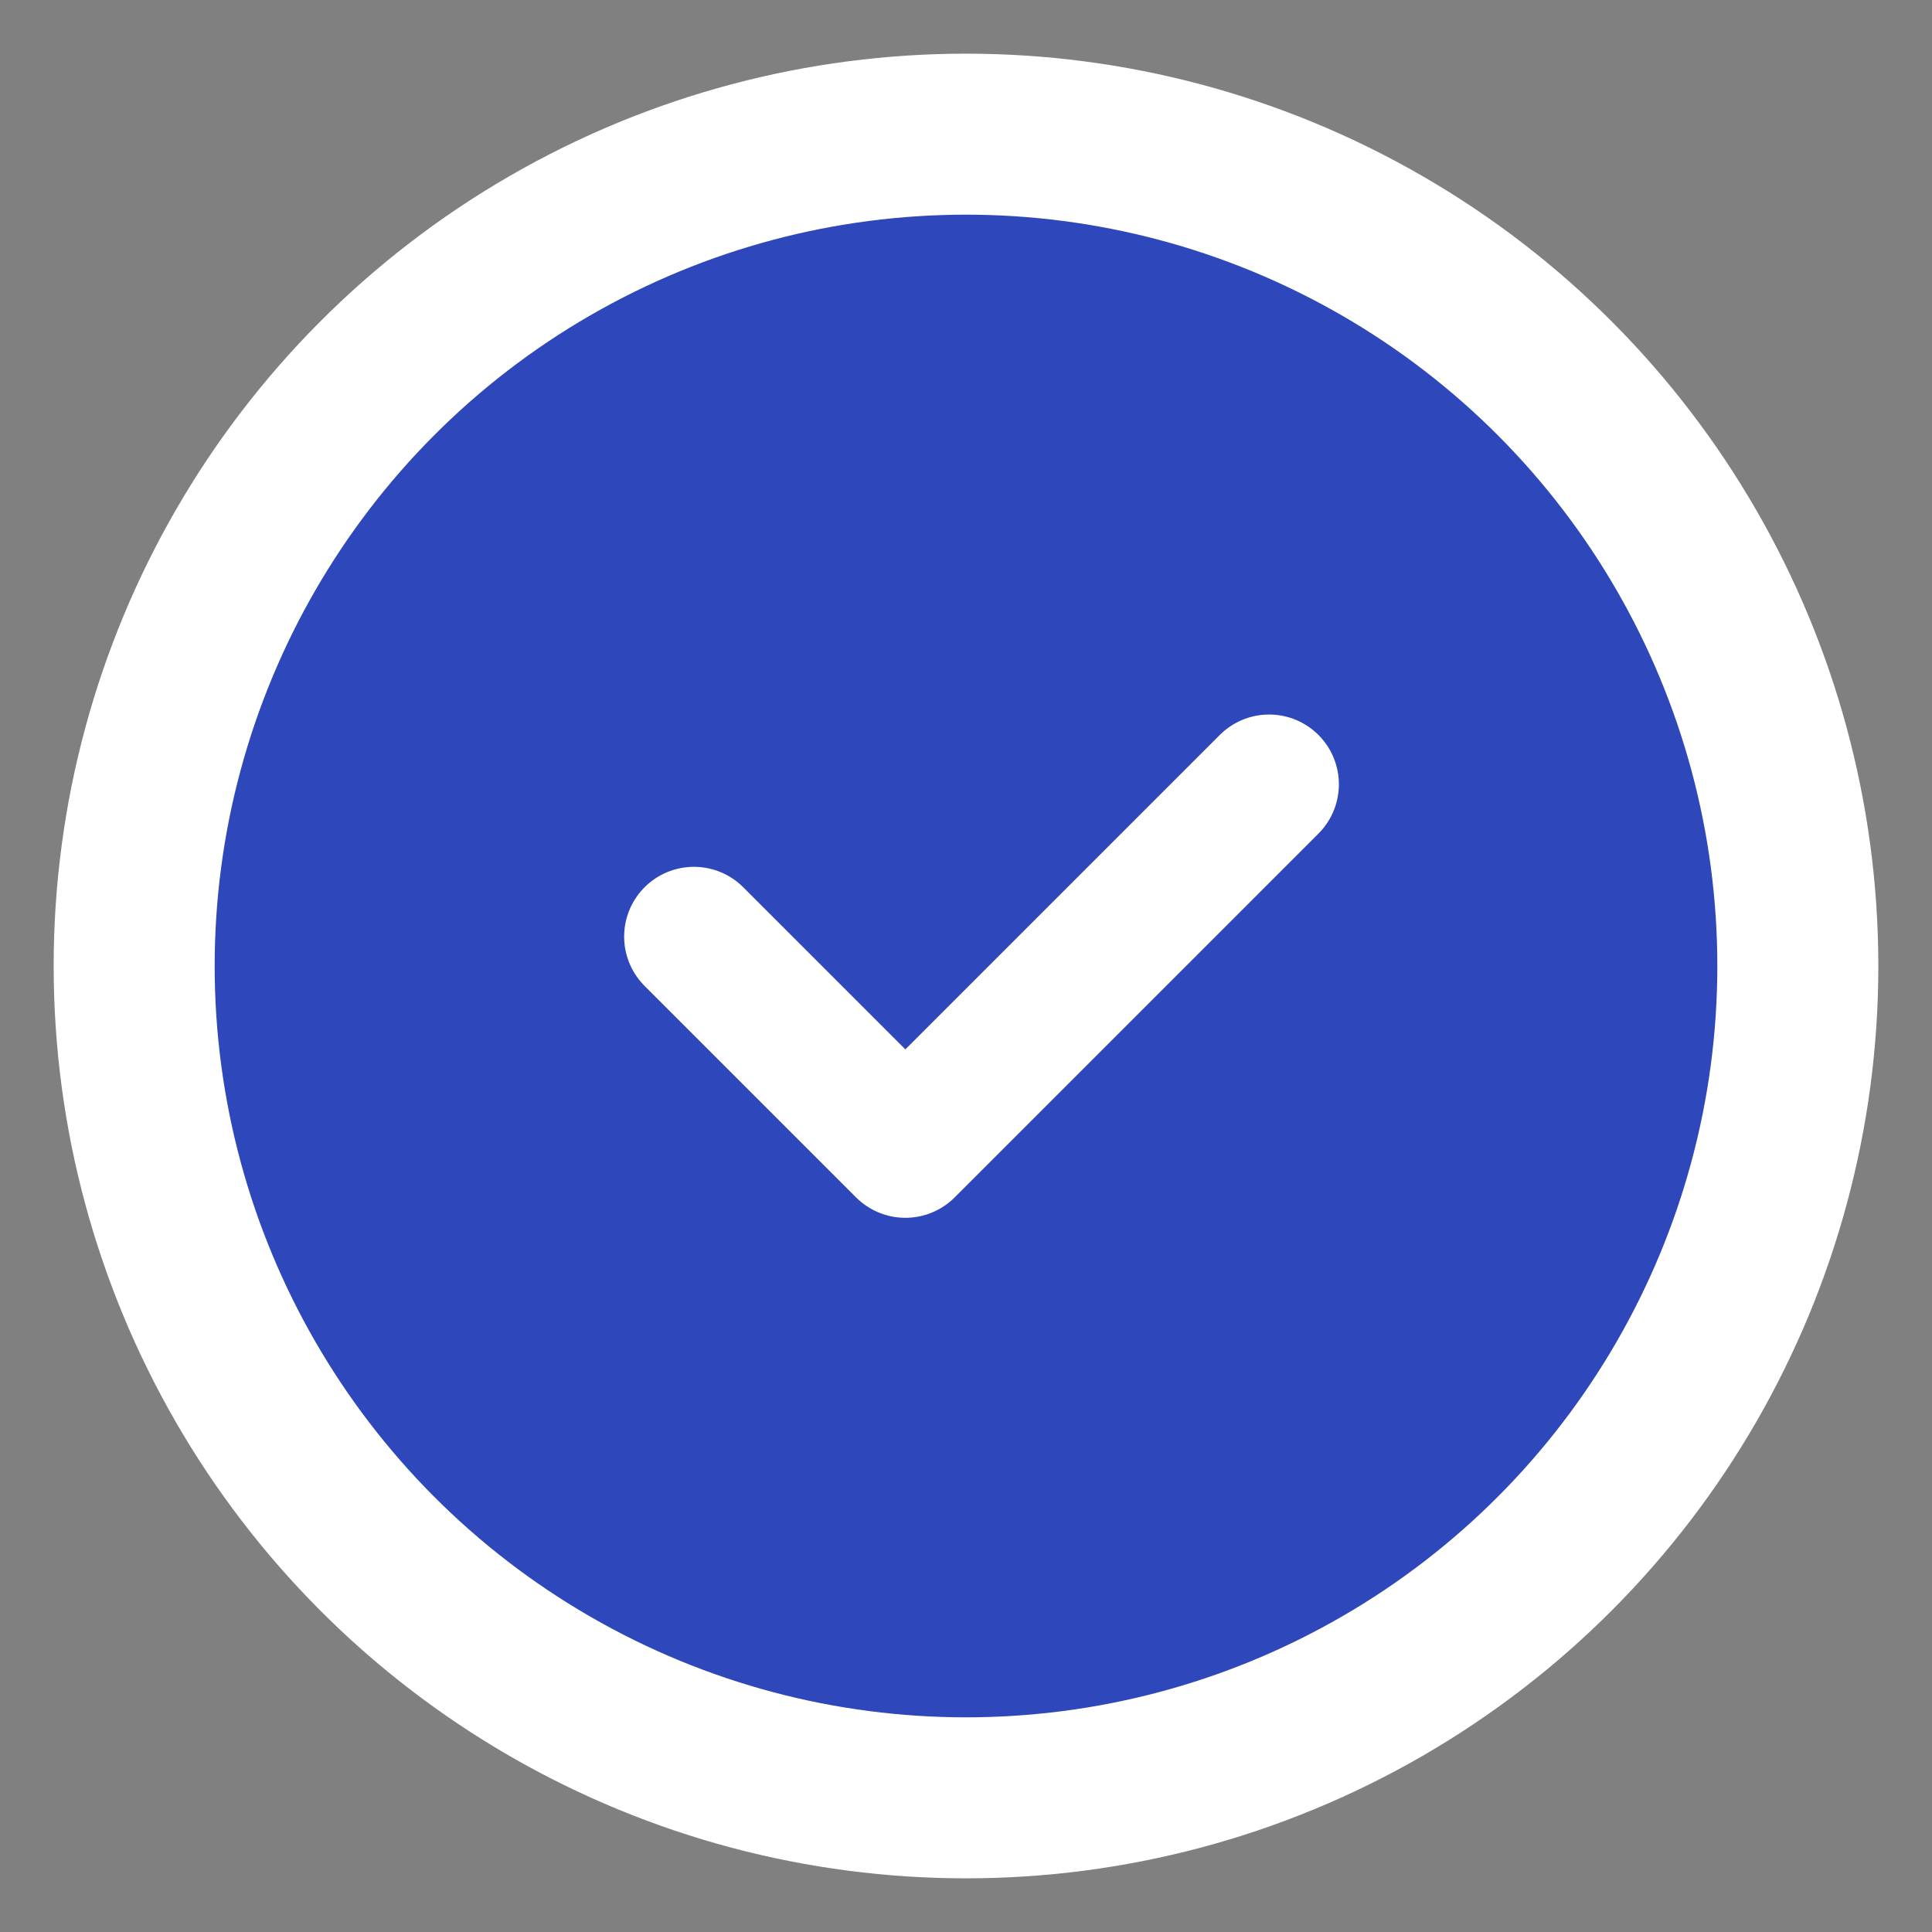 <svg width="18" height="18" viewBox="0 0 18 18" fill="none" xmlns="http://www.w3.org/2000/svg">
<rect x="0" y="0" width="18" height="18" fill="#808080" stroke="none"/>
<circle cx="9" cy="9" r="7.75" fill="#2E47BA" stroke="white" stroke-width="1.5"/>
<path d="M6.465 8.726L8.435 10.696L11.824 7.307" stroke="white" stroke-width="1.3" stroke-linecap="round" stroke-linejoin="round"/>
</svg>
